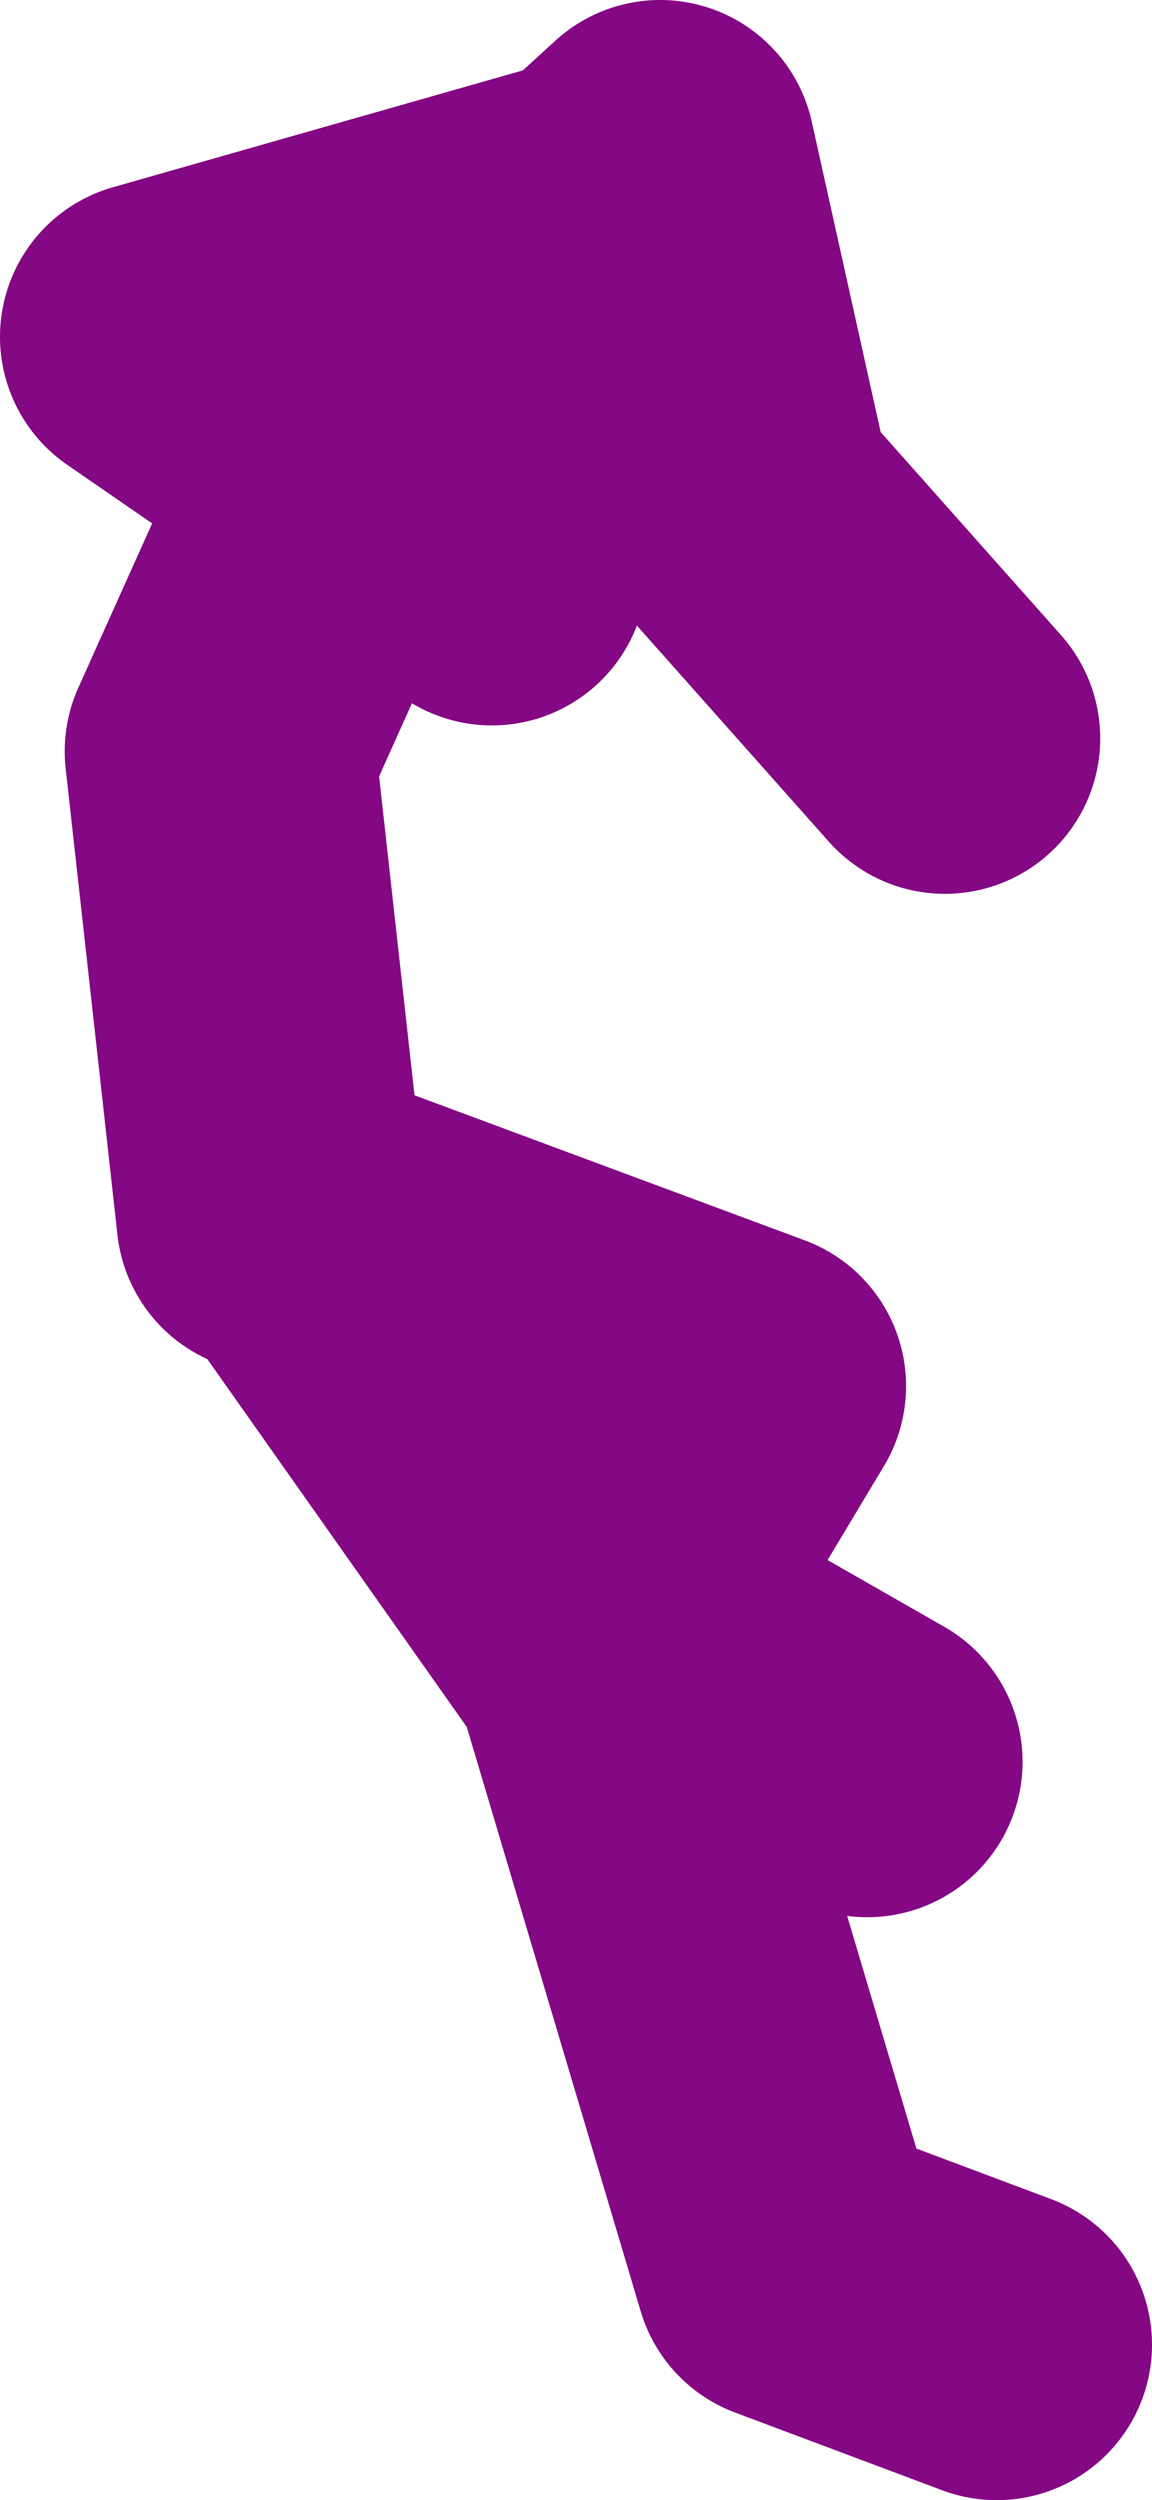 <?xml version="1.0" encoding="UTF-8" standalone="no"?>
<svg xmlns:xlink="http://www.w3.org/1999/xlink" height="48.25px" width="22.25px" xmlns="http://www.w3.org/2000/svg">
  <g transform="matrix(1.0, 0.0, 0.0, 1.0, -80.5, 26.4)">
    <path d="M93.0 -22.65 L92.1 -22.35 87.75 -18.65 87.2 -17.35 90.0 -15.4 M85.75 -2.9 L84.75 -11.9 87.2 -17.35 83.5 -19.9 92.1 -22.35 93.25 -23.4 94.75 -16.65 98.75 -12.15 M99.75 18.85 L95.75 17.35 92.25 5.6 86.25 -2.9 95.0 0.35 93.5 2.85 M93.75 5.6 L97.25 7.6" fill="none" stroke="#840783" stroke-linecap="round" stroke-linejoin="round" stroke-width="6.0"/>
  </g>
</svg>
